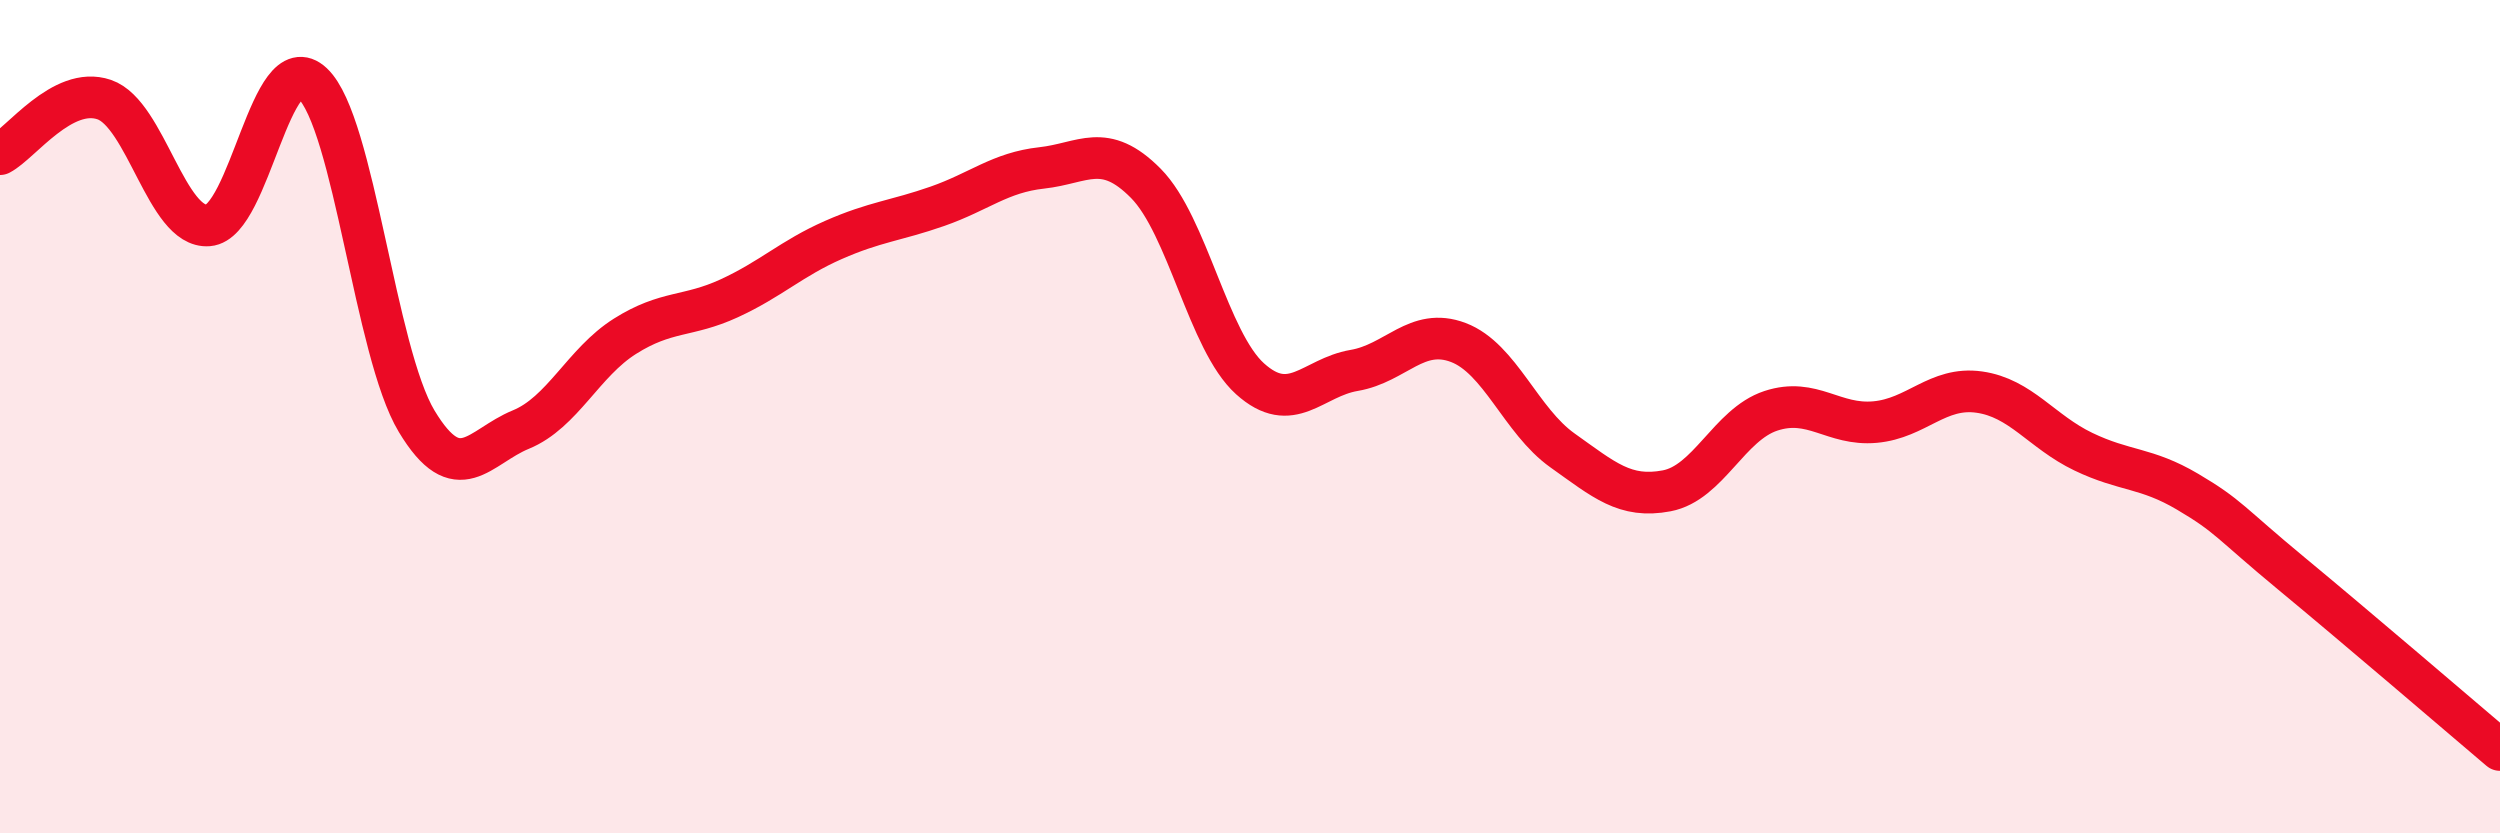 
    <svg width="60" height="20" viewBox="0 0 60 20" xmlns="http://www.w3.org/2000/svg">
      <path
        d="M 0,3.7 C 0.5,3.44 1.5,2.05 2.5,2.39 C 3.5,2.73 4,5.49 5,5.41 C 6,5.33 6.5,1.06 7.5,2 C 8.5,2.94 9,8.45 10,10.11 C 11,11.77 11.5,10.72 12.5,10.31 C 13.5,9.9 14,8.7 15,8.07 C 16,7.44 16.5,7.62 17.5,7.16 C 18.5,6.7 19,6.2 20,5.76 C 21,5.32 21.5,5.3 22.5,4.95 C 23.5,4.6 24,4.14 25,4.03 C 26,3.92 26.5,3.39 27.5,4.4 C 28.5,5.41 29,8.19 30,9.09 C 31,9.99 31.5,9.06 32.5,8.89 C 33.5,8.72 34,7.84 35,8.22 C 36,8.6 36.5,10.1 37.5,10.81 C 38.5,11.52 39,11.97 40,11.78 C 41,11.59 41.5,10.19 42.5,9.86 C 43.5,9.53 44,10.22 45,10.13 C 46,10.04 46.5,9.27 47.5,9.41 C 48.5,9.55 49,10.36 50,10.84 C 51,11.32 51.5,11.21 52.5,11.8 C 53.5,12.39 53.5,12.53 55,13.77 C 56.5,15.01 59,17.15 60,18L60 20L0 20Z"
        fill="#EB0A25"
        opacity="0.1"
        stroke-linecap="round"
        stroke-linejoin="round"
      />
      <path
        d="M 0,3.7 C 0.5,3.44 1.5,2.05 2.5,2.39 C 3.5,2.73 4,5.49 5,5.41 C 6,5.33 6.5,1.06 7.5,2 C 8.5,2.94 9,8.45 10,10.11 C 11,11.77 11.5,10.72 12.5,10.31 C 13.5,9.9 14,8.7 15,8.07 C 16,7.44 16.5,7.62 17.5,7.16 C 18.5,6.7 19,6.2 20,5.76 C 21,5.32 21.5,5.3 22.5,4.95 C 23.5,4.6 24,4.14 25,4.03 C 26,3.92 26.5,3.39 27.5,4.4 C 28.5,5.41 29,8.19 30,9.09 C 31,9.99 31.5,9.06 32.5,8.89 C 33.5,8.72 34,7.84 35,8.22 C 36,8.6 36.5,10.1 37.5,10.81 C 38.5,11.52 39,11.97 40,11.78 C 41,11.59 41.5,10.19 42.5,9.86 C 43.5,9.53 44,10.22 45,10.13 C 46,10.04 46.5,9.27 47.5,9.41 C 48.5,9.55 49,10.36 50,10.84 C 51,11.32 51.5,11.21 52.5,11.8 C 53.5,12.39 53.5,12.53 55,13.77 C 56.5,15.01 59,17.15 60,18"
        stroke="#EB0A25"
        stroke-width="1"
        fill="none"
        stroke-linecap="round"
        stroke-linejoin="round"
      />
    </svg>
  